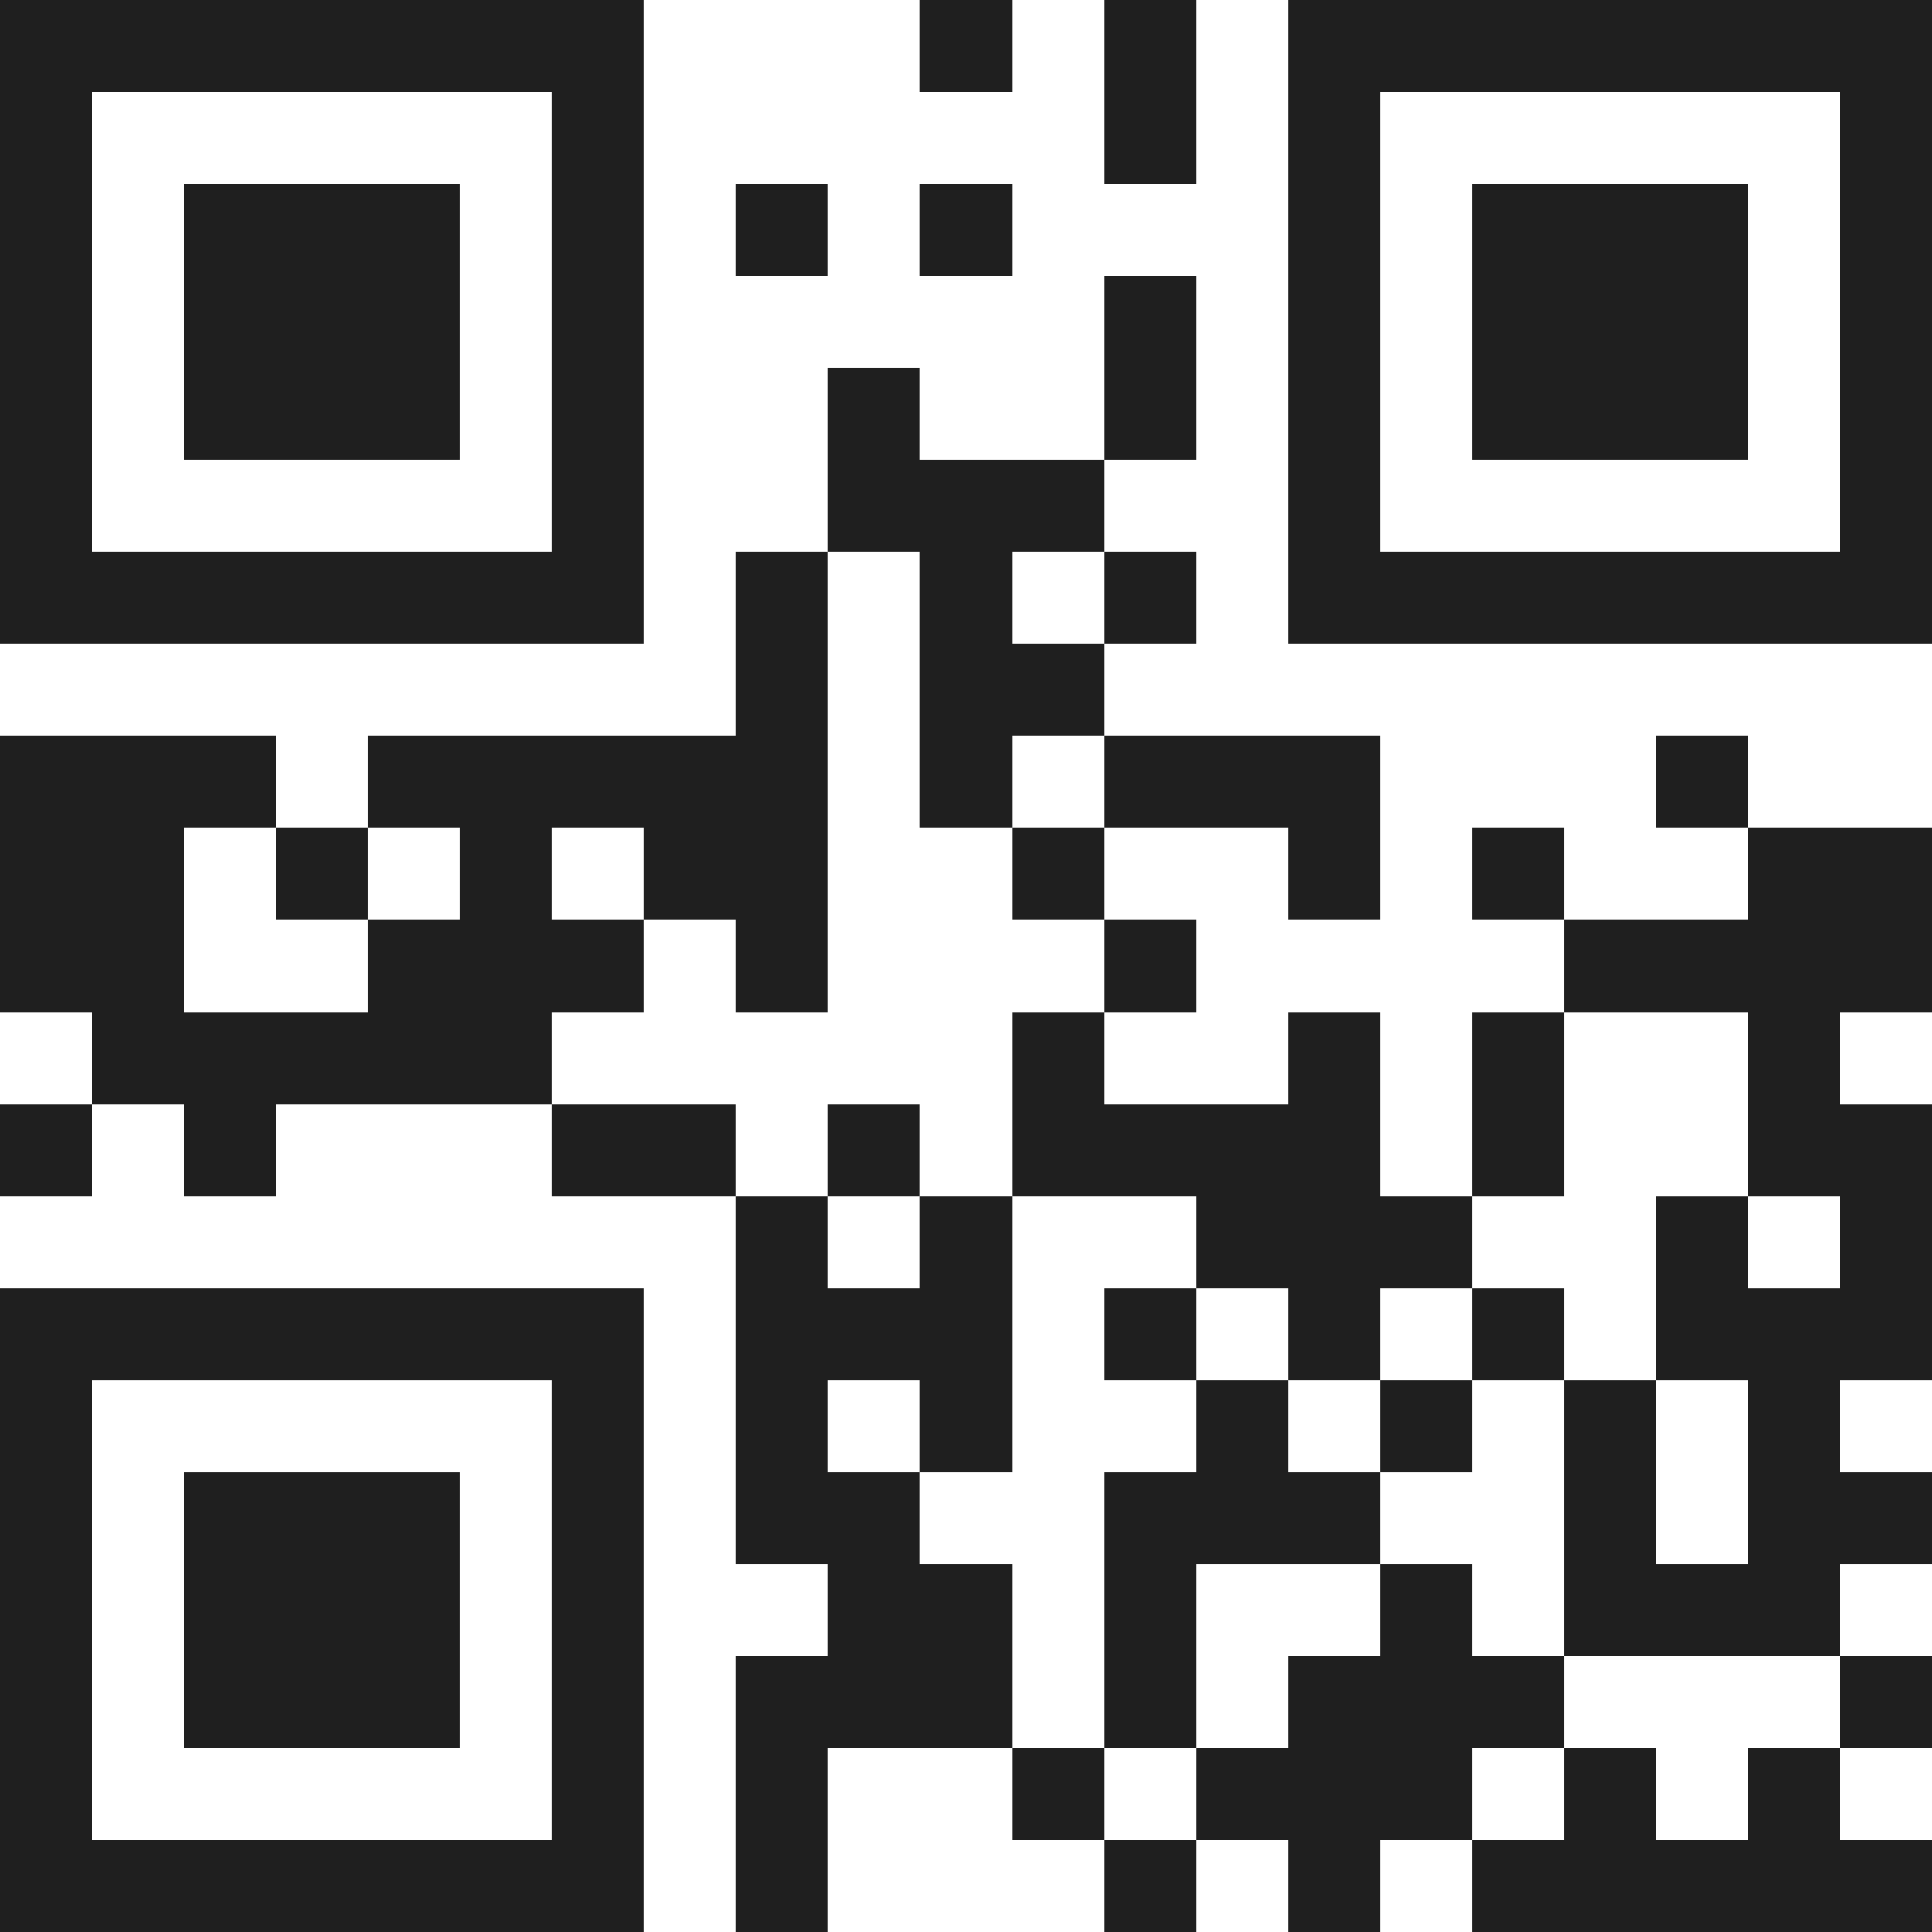 <svg xmlns="http://www.w3.org/2000/svg" viewBox="0 0 21 21" shape-rendering="crispEdges"><path fill="#ffffff" d="M0 0h21v21H0z"/><path stroke="#1f1f1f" d="M0 0.5h7m3 0h1m1 0h1m1 0h7M0 1.5h1m5 0h1m5 0h1m1 0h1m5 0h1M0 2.5h1m1 0h3m1 0h1m1 0h1m1 0h1m3 0h1m1 0h3m1 0h1M0 3.5h1m1 0h3m1 0h1m5 0h1m1 0h1m1 0h3m1 0h1M0 4.5h1m1 0h3m1 0h1m2 0h1m2 0h1m1 0h1m1 0h3m1 0h1M0 5.5h1m5 0h1m2 0h3m2 0h1m5 0h1M0 6.5h7m1 0h1m1 0h1m1 0h1m1 0h7M8 7.5h1m1 0h2M0 8.5h3m1 0h5m1 0h1m1 0h3m3 0h1M0 9.5h2m1 0h1m1 0h1m1 0h2m2 0h1m2 0h1m1 0h1m2 0h2M0 10.5h2m2 0h3m1 0h1m3 0h1m4 0h4M1 11.5h5m5 0h1m2 0h1m1 0h1m2 0h1M0 12.5h1m1 0h1m3 0h2m1 0h1m1 0h4m1 0h1m2 0h2M8 13.5h1m1 0h1m2 0h3m2 0h1m1 0h1M0 14.5h7m1 0h3m1 0h1m1 0h1m1 0h1m1 0h3M0 15.5h1m5 0h1m1 0h1m1 0h1m2 0h1m1 0h1m1 0h1m1 0h1M0 16.5h1m1 0h3m1 0h1m1 0h2m2 0h3m2 0h1m1 0h2M0 17.5h1m1 0h3m1 0h1m2 0h2m1 0h1m2 0h1m1 0h3M0 18.5h1m1 0h3m1 0h1m1 0h3m1 0h1m1 0h3m3 0h1M0 19.5h1m5 0h1m1 0h1m2 0h1m1 0h3m1 0h1m1 0h1M0 20.5h7m1 0h1m3 0h1m1 0h1m1 0h5"/></svg>
